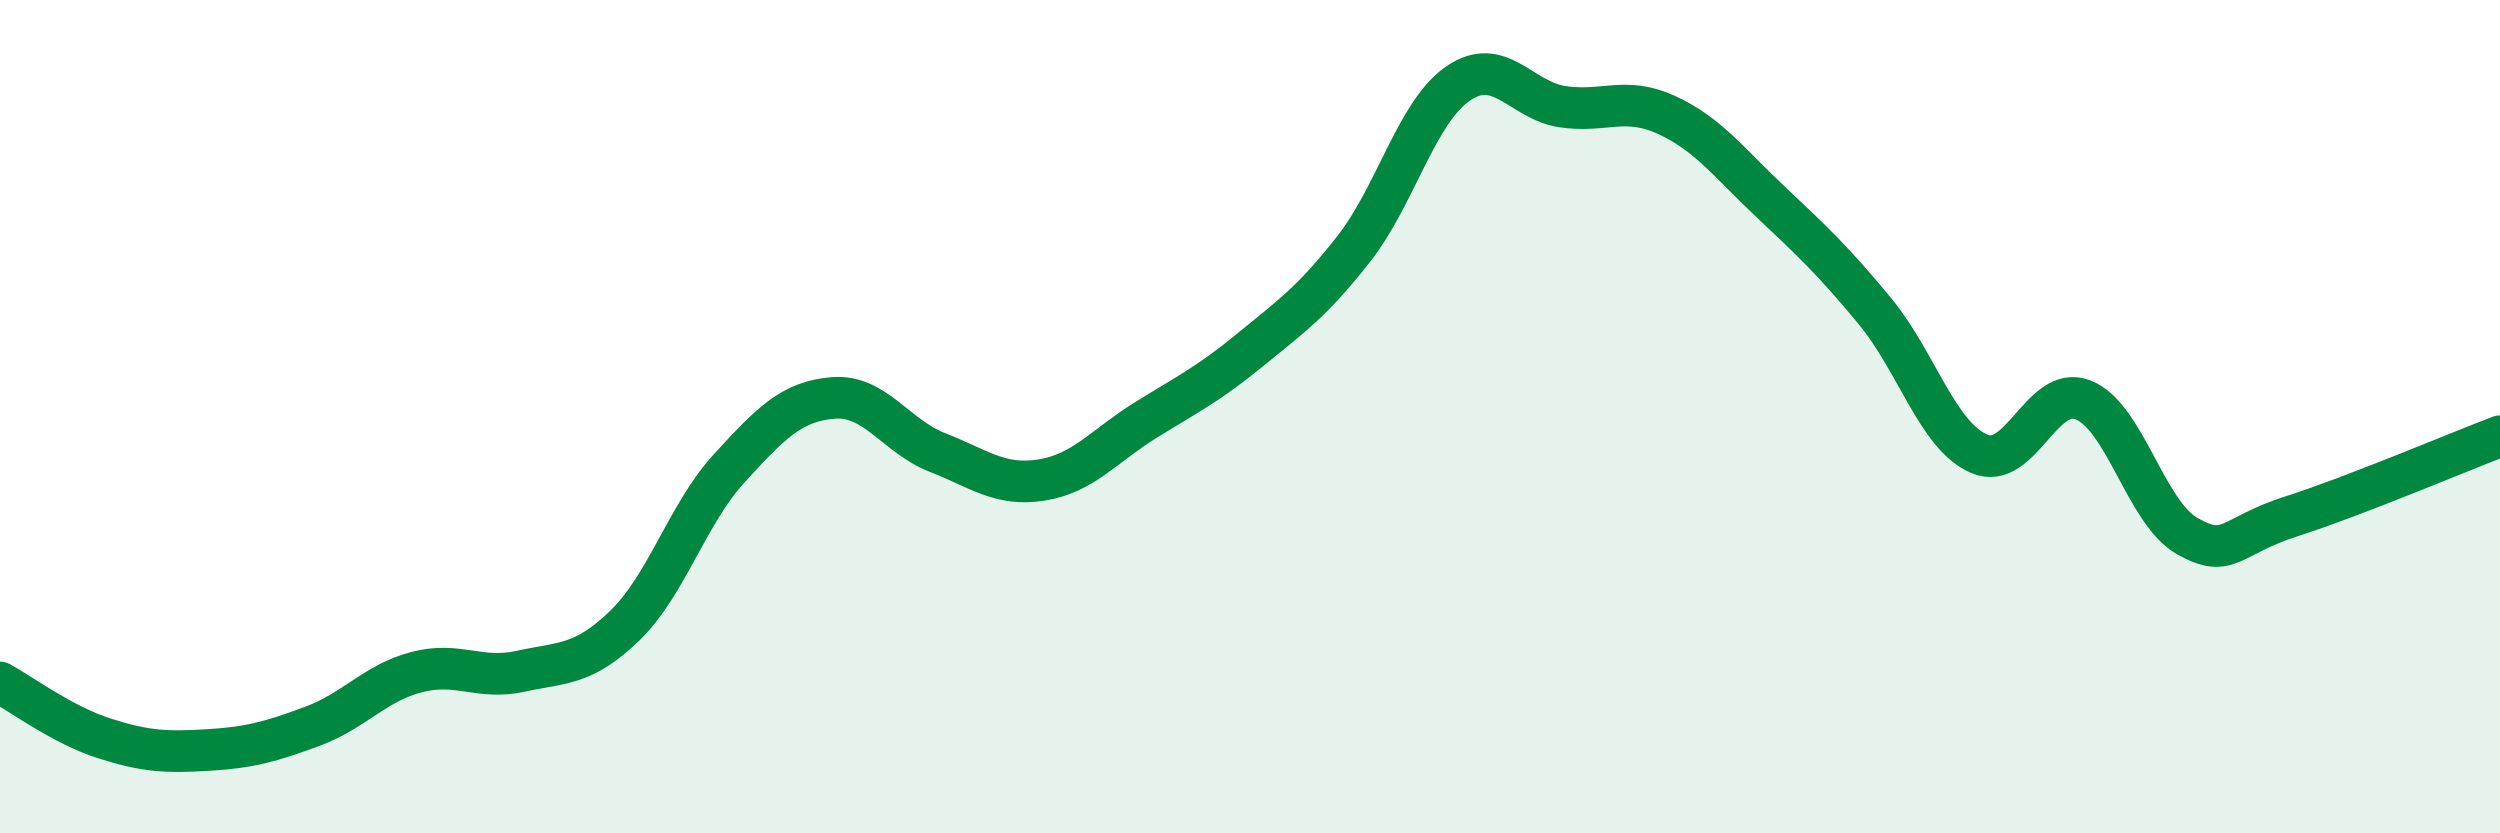 
    <svg width="60" height="20" viewBox="0 0 60 20" xmlns="http://www.w3.org/2000/svg">
      <path
        d="M 0,16.38 C 0.5,16.65 1.5,17.4 2.5,17.72 C 3.5,18.04 4,18.06 5,18 C 6,17.94 6.5,17.8 7.5,17.43 C 8.5,17.06 9,16.39 10,16.13 C 11,15.87 11.5,16.33 12.5,16.11 C 13.5,15.89 14,15.98 15,15.01 C 16,14.04 16.5,12.33 17.5,11.24 C 18.5,10.15 19,9.63 20,9.55 C 21,9.47 21.5,10.47 22.5,10.86 C 23.5,11.25 24,11.68 25,11.52 C 26,11.36 26.5,10.7 27.5,10.08 C 28.5,9.46 29,9.22 30,8.4 C 31,7.58 31.5,7.24 32.5,5.96 C 33.5,4.68 34,2.68 35,2 C 36,1.32 36.5,2.41 37.5,2.56 C 38.5,2.71 39,2.3 40,2.76 C 41,3.22 41.5,3.91 42.5,4.85 C 43.5,5.79 44,6.26 45,7.47 C 46,8.68 46.5,10.46 47.5,10.89 C 48.5,11.32 49,9.2 50,9.6 C 51,10 51.5,12.31 52.5,12.87 C 53.5,13.43 53.5,12.87 55,12.39 C 56.5,11.91 59,10.85 60,10.47L60 20L0 20Z"
        fill="#008740"
        opacity="0.1"
        stroke-linecap="round"
        stroke-linejoin="round"
      />
      <path
        d="M 0,16.38 C 0.5,16.65 1.5,17.4 2.5,17.72 C 3.5,18.04 4,18.06 5,18 C 6,17.94 6.5,17.8 7.5,17.43 C 8.5,17.06 9,16.39 10,16.13 C 11,15.87 11.5,16.33 12.5,16.11 C 13.5,15.89 14,15.98 15,15.01 C 16,14.04 16.5,12.33 17.5,11.24 C 18.5,10.15 19,9.63 20,9.55 C 21,9.47 21.5,10.47 22.5,10.86 C 23.5,11.25 24,11.68 25,11.52 C 26,11.36 26.5,10.7 27.5,10.08 C 28.5,9.46 29,9.22 30,8.4 C 31,7.58 31.5,7.24 32.5,5.96 C 33.5,4.68 34,2.68 35,2 C 36,1.32 36.5,2.41 37.5,2.56 C 38.5,2.71 39,2.3 40,2.76 C 41,3.22 41.5,3.91 42.5,4.85 C 43.5,5.79 44,6.26 45,7.47 C 46,8.68 46.5,10.46 47.5,10.89 C 48.5,11.32 49,9.2 50,9.6 C 51,10 51.5,12.31 52.5,12.87 C 53.5,13.43 53.5,12.87 55,12.39 C 56.5,11.91 59,10.85 60,10.47"
        stroke="#008740"
        stroke-width="1"
        fill="none"
        stroke-linecap="round"
        stroke-linejoin="round"
      />
    </svg>
  